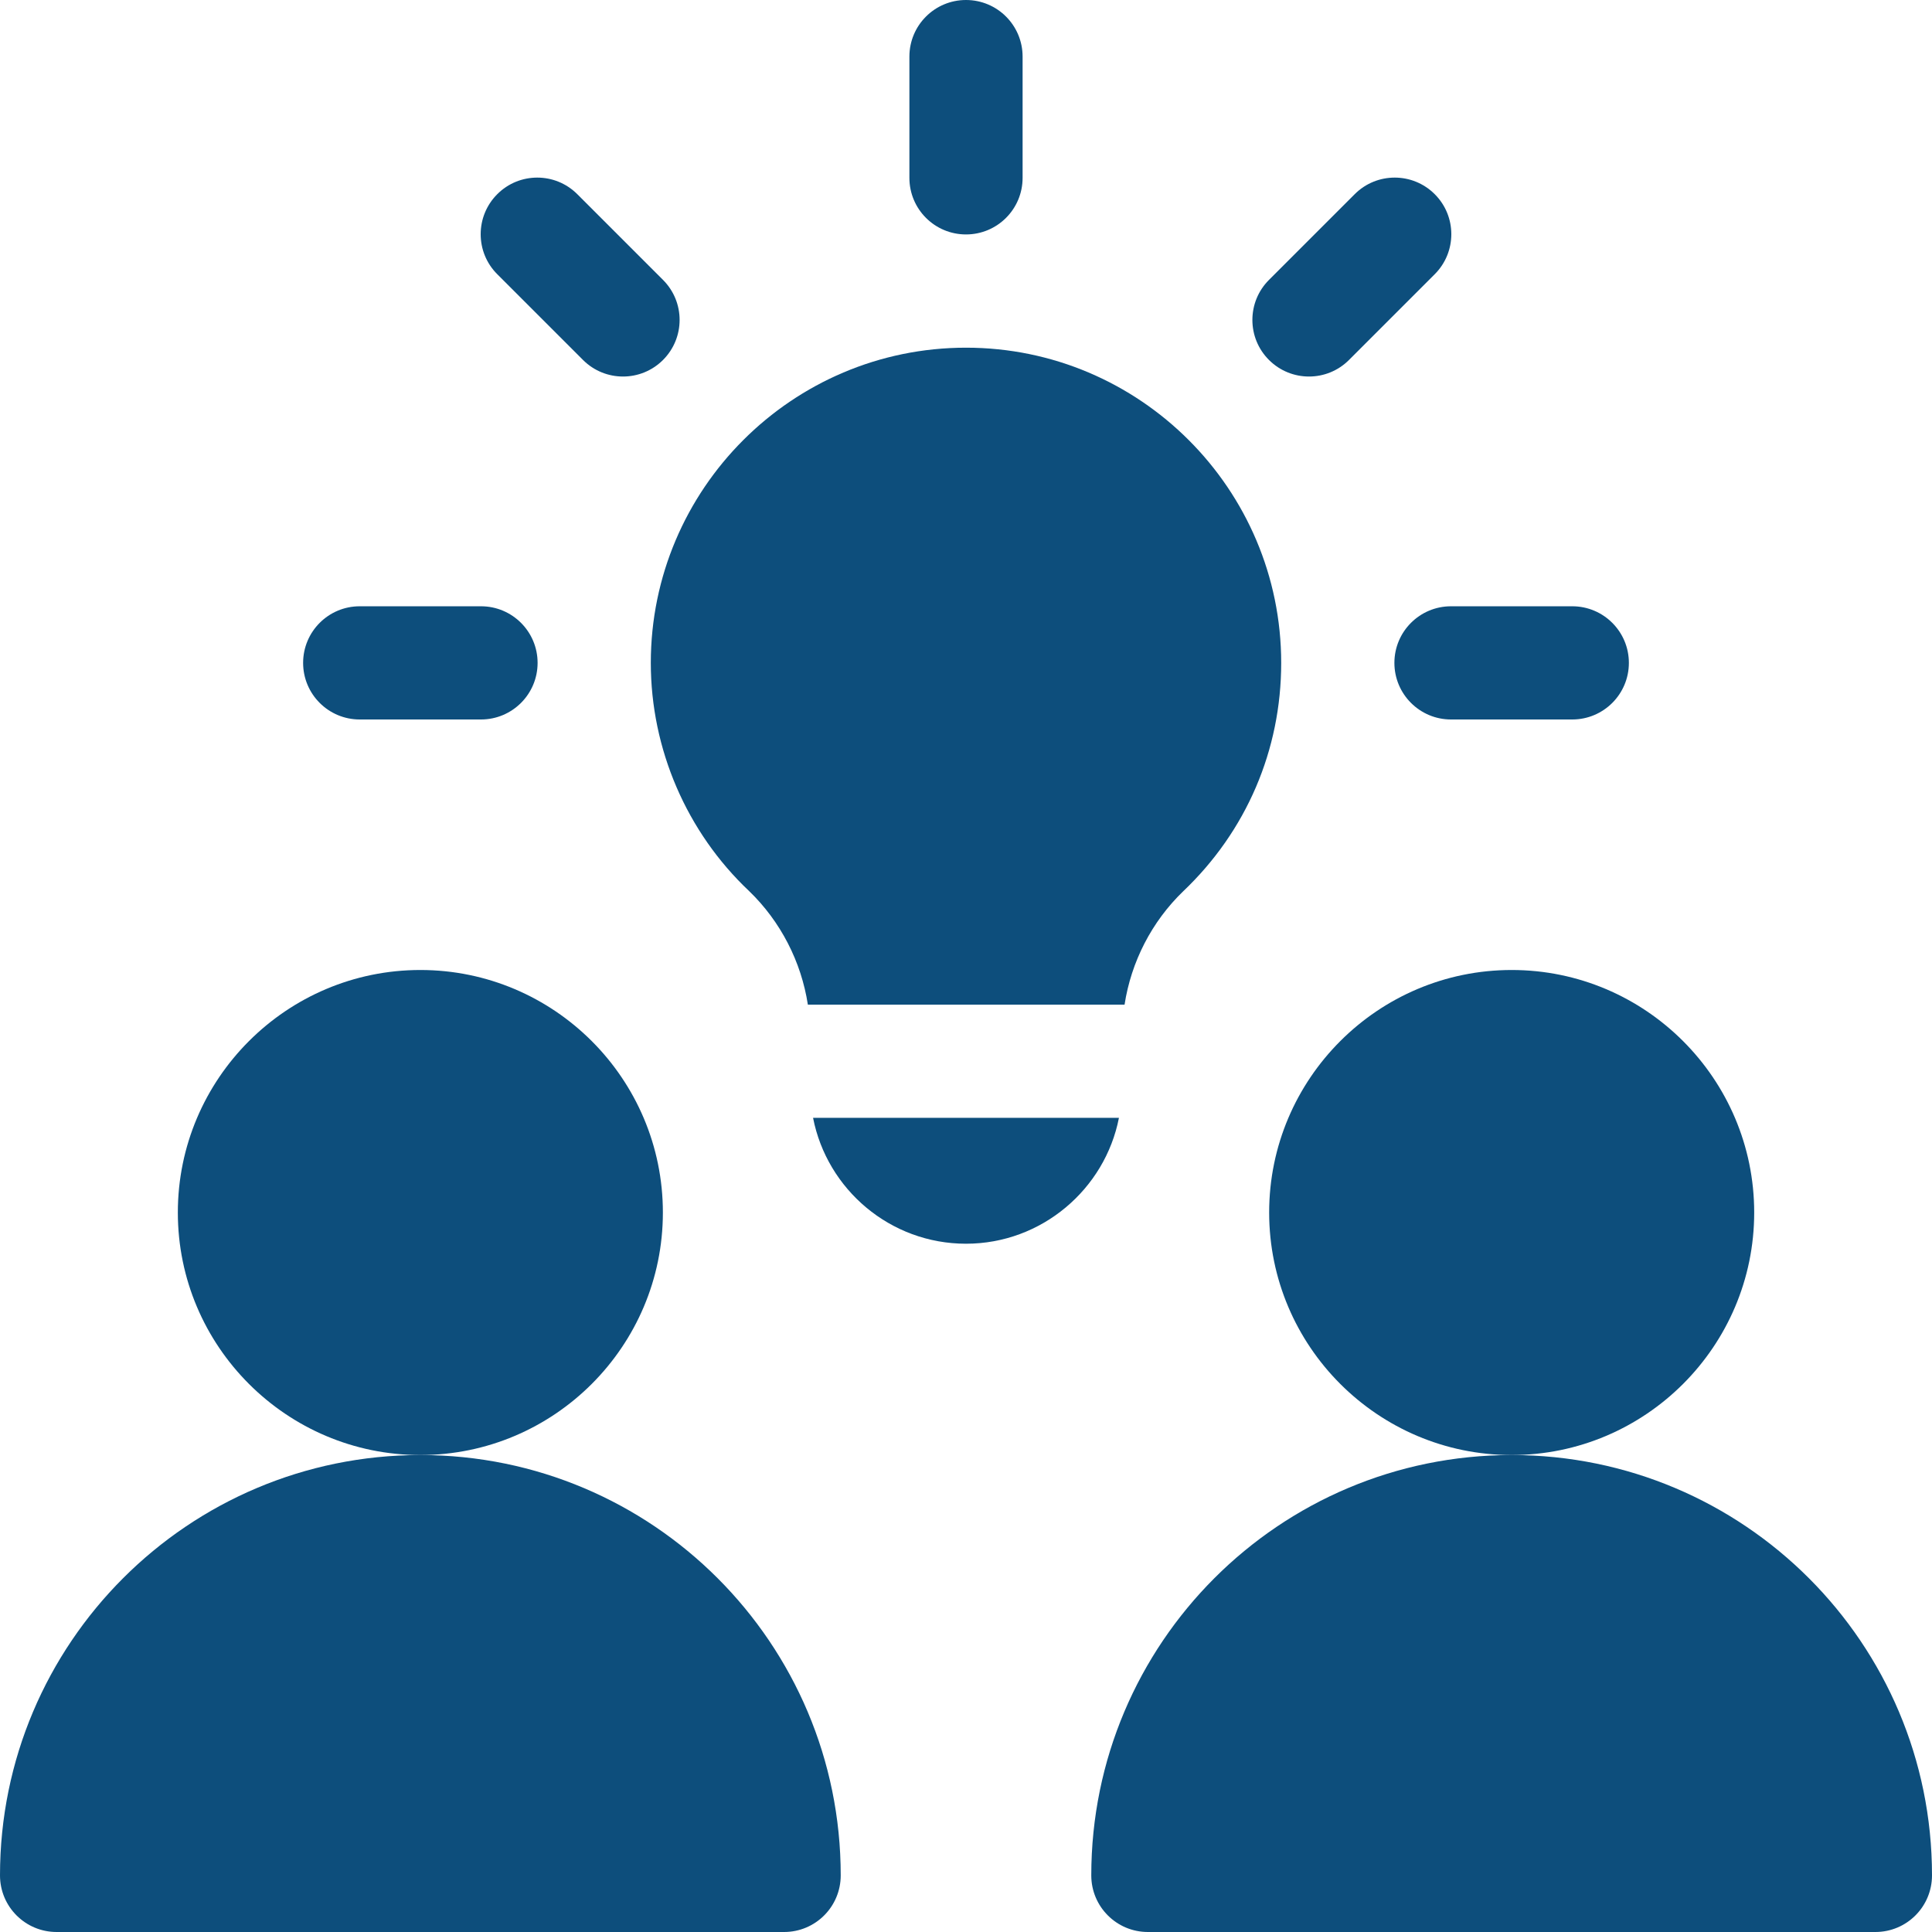 <?xml version="1.0" encoding="UTF-8"?>
<svg id="Laag_1" data-name="Laag 1" xmlns="http://www.w3.org/2000/svg" viewBox="0 0 512 512">
  <defs>
    <style>
      .cls-1 {
        fill: #0d4e7c;
      }
    </style>
  </defs>
  <path class="cls-1" d="M256,62.13c8.29,0,15-6.71,15-15V15c0-8.29-6.71-15-15-15s-15,6.71-15,15v32.13c0,8.29,6.71,15,15,15Z"/>
  <path class="cls-1" d="M95.33,190.67h32.14c8.28,0,15-6.72,15-15s-6.72-15-15-15h-32.14c-8.28,0-15,6.71-15,15s6.72,15,15,15Z"/>
  <path class="cls-1" d="M369.53,175.67c0,8.28,6.72,15,15,15h32.14c8.28,0,15-6.72,15-15s-6.72-15-15-15h-32.14c-8.28,0-15,6.71-15,15Z"/>
  <path class="cls-1" d="M154.5,95.39c5.86,5.86,15.35,5.86,21.21,0,5.86-5.86,5.86-15.35,0-21.21l-22.72-22.72c-5.86-5.86-15.36-5.86-21.21,0-5.86,5.86-5.86,15.36,0,21.21l22.72,22.72Z"/>
  <path class="cls-1" d="M357.5,95.39l22.72-22.72c5.86-5.86,5.86-15.36,0-21.21-5.86-5.86-15.36-5.86-21.21,0l-22.72,22.72c-5.86,5.86-5.86,15.36,0,21.21,5.86,5.86,15.36,5.86,21.21,0Z"/>
  <path class="cls-1" d="M111.4,385.6c35.44,0,64.27-28.83,64.27-64.27s-28.83-64.27-64.27-64.27-64.27,28.83-64.27,64.27,28.83,64.27,64.27,64.27Z"/>
  <path class="cls-1" d="M111.4,385.6c-61.52,0-111.4,49.88-111.4,111.4,0,8.29,6.71,15,15,15h192.8c8.29,0,15-6.71,15-15,0-61.52-49.88-111.4-111.4-111.4Z"/>
  <path class="cls-1" d="M336.34,321.33c0,35.44,28.83,64.27,64.27,64.27s64.27-28.83,64.27-64.27-28.83-64.27-64.27-64.27-64.27,28.83-64.27,64.27Z"/>
  <path class="cls-1" d="M400.6,385.6c-61.53,0-111.4,49.88-111.4,111.4,0,8.29,6.71,15,15,15h192.8c8.29,0,15-6.71,15-15,0-61.52-49.88-111.4-111.4-111.4Z"/>
  <path class="cls-1" d="M198.54,236.16c8.34,8.05,13.8,18.71,15.55,30.08h83.93c1.75-11.36,7.2-22,15.54-30.04,16.75-15.94,25.97-37.43,25.97-60.52,0-46.06-37.47-83.54-83.53-83.54s-83.53,37.48-83.53,83.54c0,22.82,9.5,44.86,26.07,60.48Z"/>
  <path class="cls-1" d="M215.47,296.24c3.71,18.99,20.46,33.36,40.53,33.36s36.84-14.47,40.53-33.36h-81.06Z"/>
</svg>